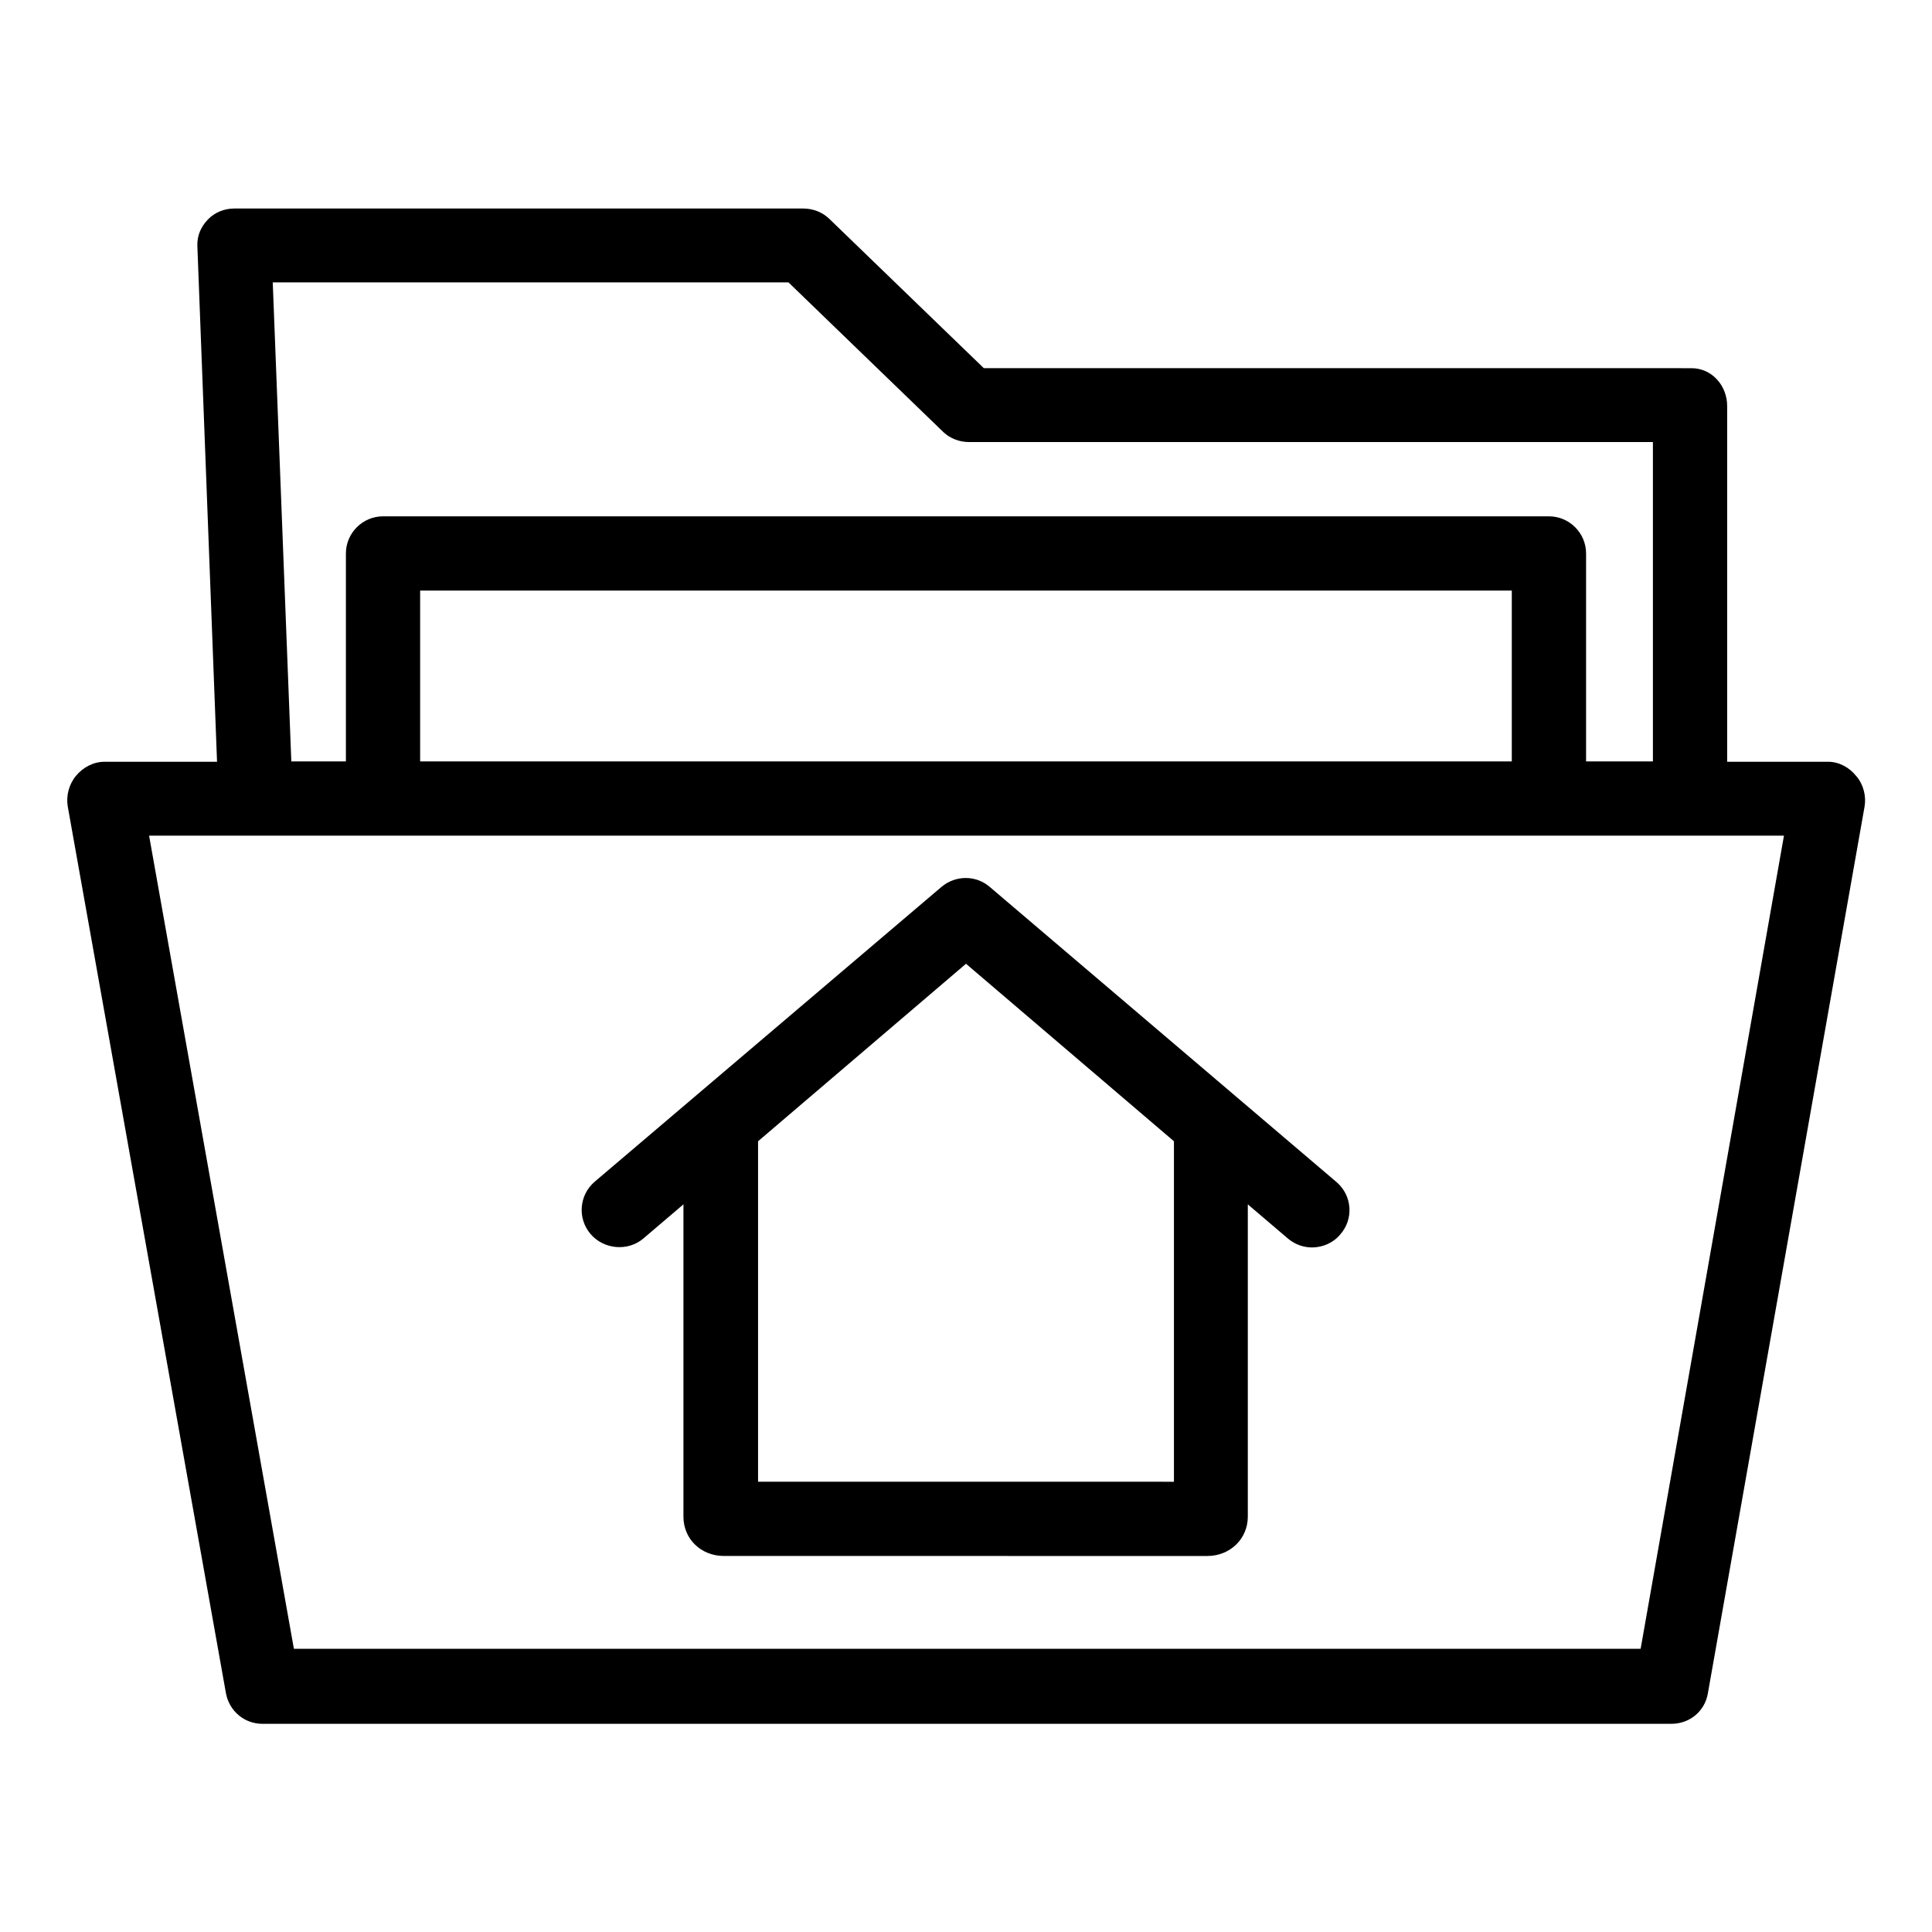 <?xml version="1.0" encoding="UTF-8"?>
<!-- The Best Svg Icon site in the world: iconSvg.co, Visit us! https://iconsvg.co -->
<svg fill="#000000" width="800px" height="800px" version="1.1" viewBox="144 144 512 512" xmlns="http://www.w3.org/2000/svg">
 <g>
  <path d="m635.96 349.71c-1.871-2.363-4.625-3.836-7.477-3.836h-26.766v-94.266c0-5.41-4.035-10.035-9.445-10.035l-187.55-0.004-41.031-39.656c-1.871-1.77-4.328-2.656-6.887-2.656h-150.66c-2.656 0-5.215 0.984-7.086 2.953s-2.856 4.328-2.754 6.988l5.215 136.68-29.812-0.004c-2.953 0-5.707 1.477-7.578 3.738-1.871 2.262-2.656 5.312-2.164 8.168l41.918 234.98c0.887 4.723 4.922 8.07 9.645 8.07l373.43-0.004c4.82 0 8.855-3.344 9.645-8.07l41.523-234.98c0.492-2.754-0.297-5.906-2.168-8.07zm-283-130.87 41.031 39.656c1.871 1.77 4.328 2.656 6.887 2.656h181.16v84.625h-17.711v-55.105c0-5.41-4.43-9.84-9.84-9.84h-308.98c-5.41 0-9.84 4.43-9.84 9.84v55.105h-14.465l-4.922-126.94zm191.68 81.672v45.266h-289.3v-45.266zm34.145 280.44h-356.9l-38.375-215.5h433.26z"/>
  <path d="m314.49 472.22 10.629-9.055v82.754c0 6.004 4.723 10.43 10.727 10.43l128.11 0.004c6.004 0 10.727-4.527 10.727-10.43v-82.754l10.629 9.055c1.871 1.574 4.133 2.363 6.394 2.363 2.754 0 5.609-1.18 7.477-3.445 3.641-4.133 3.148-10.332-0.984-13.875l-91.906-78.227c-3.641-3.148-9.055-3.148-12.793 0l-91.902 78.125c-4.133 3.543-4.625 9.742-1.082 13.875 3.543 4.133 9.938 4.625 13.973 1.18zm30.406-25.777 55.105-47.035 55.105 47.035v90.234l-110.21-0.004z"/>
 </g>
</svg>